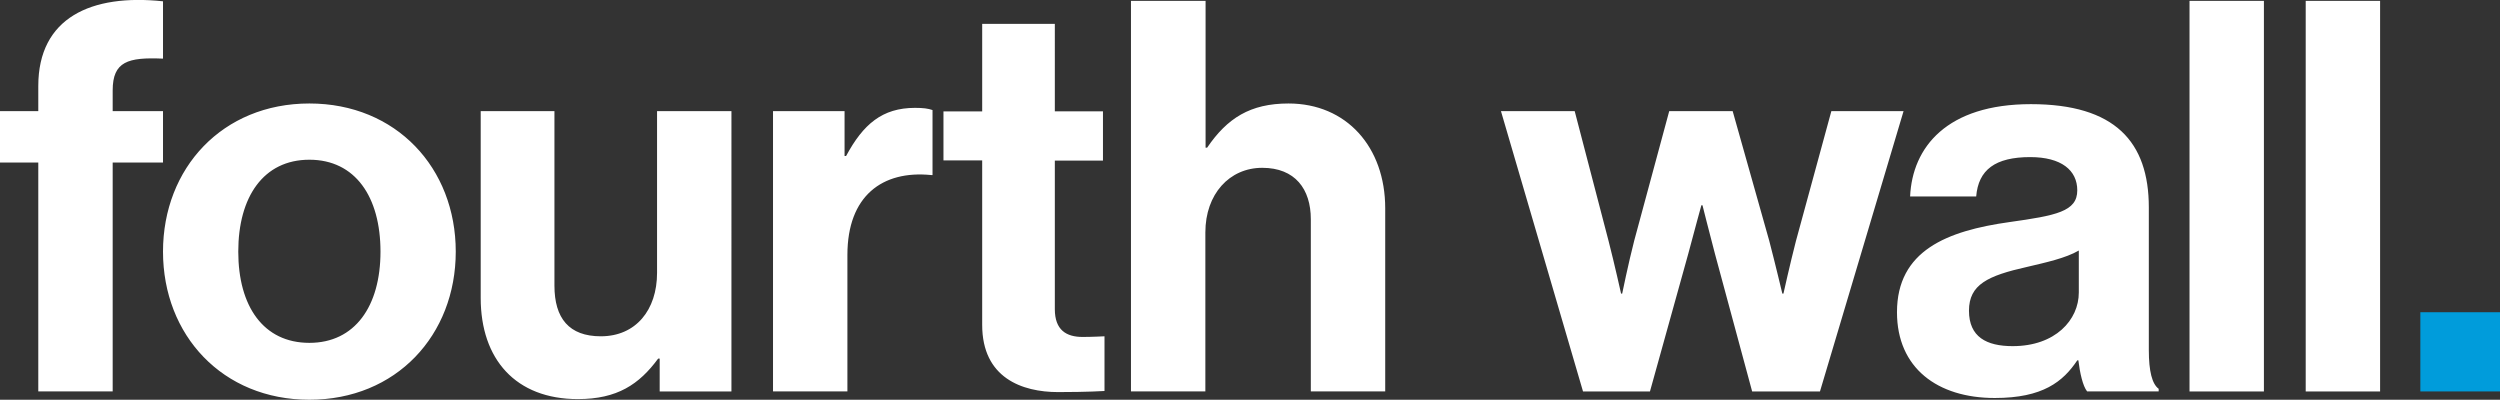 <?xml version="1.0" encoding="UTF-8"?>
<svg id="Layer_2" data-name="Layer 2" xmlns="http://www.w3.org/2000/svg" viewBox="0 0 114.26 18.27">
  <rect x="0" y="0" width="114.26" height="18.27" fill="#333333" stroke="none"/>
  <defs>
    <style>
      .cls-1 {
        fill: #009cdb;
      }

      .cls-1, .cls-2 {
        stroke-width: 0px;
      }

      .cls-2 {
        fill: #fff;
      }
    </style>
  </defs>
  <g id="Layer_1-2" data-name="Layer 1">
    <g>
      <rect class="cls-1" x="110.62" y="14.27" width="3.65" height="3.62"/>
      <path class="cls-2" d="m105.38,17.89h3.4V.04h-3.4v17.85Zm-5.31,0h3.4V.04h-3.4v17.85Zm-8.08-2.07c-1.2,0-2-.42-2-1.62s.87-1.6,2.65-2c.85-.2,1.77-.4,2.37-.75v1.92c0,1.25-1.07,2.45-3.02,2.45m3.4,2.07h3.27v-.12c-.3-.22-.45-.8-.45-1.77v-6.52c0-3-1.55-4.72-5.39-4.72s-5.42,1.97-5.52,4.22h3.02c.1-1.22.87-1.8,2.47-1.8,1.42,0,2.15.6,2.15,1.52,0,.97-.97,1.15-3.1,1.45-2.85.4-5.14,1.3-5.14,4.12,0,2.55,1.85,3.92,4.47,3.92,2.2,0,3.12-.75,3.77-1.72h.05c.07.57.2,1.17.4,1.42m-23.05,0h3.07l1.75-6.29c.27-1.02.6-2.22.6-2.22h.05s.3,1.2.57,2.22l1.7,6.29h3.1l3.82-12.81h-3.3l-1.62,5.94c-.27,1.05-.57,2.4-.57,2.4h-.05s-.32-1.35-.6-2.42l-1.67-5.92h-2.9l-1.6,5.92c-.27,1.05-.55,2.42-.55,2.42h-.05s-.3-1.35-.57-2.4l-1.55-5.94h-3.37l3.75,12.81ZM55.09.04h-3.4v17.85h3.4v-7.27c0-1.75,1.1-2.95,2.6-2.95s2.22.97,2.22,2.35v7.87h3.4v-8.37c0-2.8-1.77-4.79-4.42-4.79-1.75,0-2.8.67-3.72,2.02h-.07V.04Zm-11.97,7.29h1.77v7.52c0,2.42,1.82,3.07,3.47,3.07,1.35,0,2.12-.05,2.12-.05v-2.5s-.57.03-1,.03c-.75,0-1.27-.32-1.27-1.27v-6.79h2.2v-2.25h-2.2V1.09h-3.32v4h-1.77v2.25Zm-4.52-2.25h-3.27v12.81h3.4v-6.24c0-2.7,1.6-3.87,3.82-3.65h.07v-2.97c-.2-.07-.42-.1-.8-.1-1.5,0-2.37.75-3.15,2.2h-.07v-2.05Zm-5.17,12.81V5.08h-3.4v7.39c0,1.7-.97,2.9-2.57,2.9-1.45,0-2.12-.82-2.12-2.32v-7.97h-3.37v8.54c0,2.8,1.6,4.62,4.44,4.62,1.8,0,2.8-.67,3.67-1.85h.07v1.5h3.27Zm-19.29-2.22c-2.1,0-3.25-1.67-3.25-4.17s1.15-4.2,3.25-4.2,3.25,1.7,3.25,4.2-1.17,4.17-3.25,4.17m0,2.6c3.97,0,6.69-2.95,6.69-6.77s-2.72-6.77-6.69-6.77-6.69,2.95-6.69,6.77,2.72,6.77,6.69,6.77M0,7.43h1.75v10.46h3.4V7.43h2.3v-2.35h-2.3v-.95c0-1.32.7-1.52,2.3-1.45V.06C4.17-.29,1.75.81,1.75,3.93v1.15H0v2.35Z"/>
    </g>
  </g>
</svg>